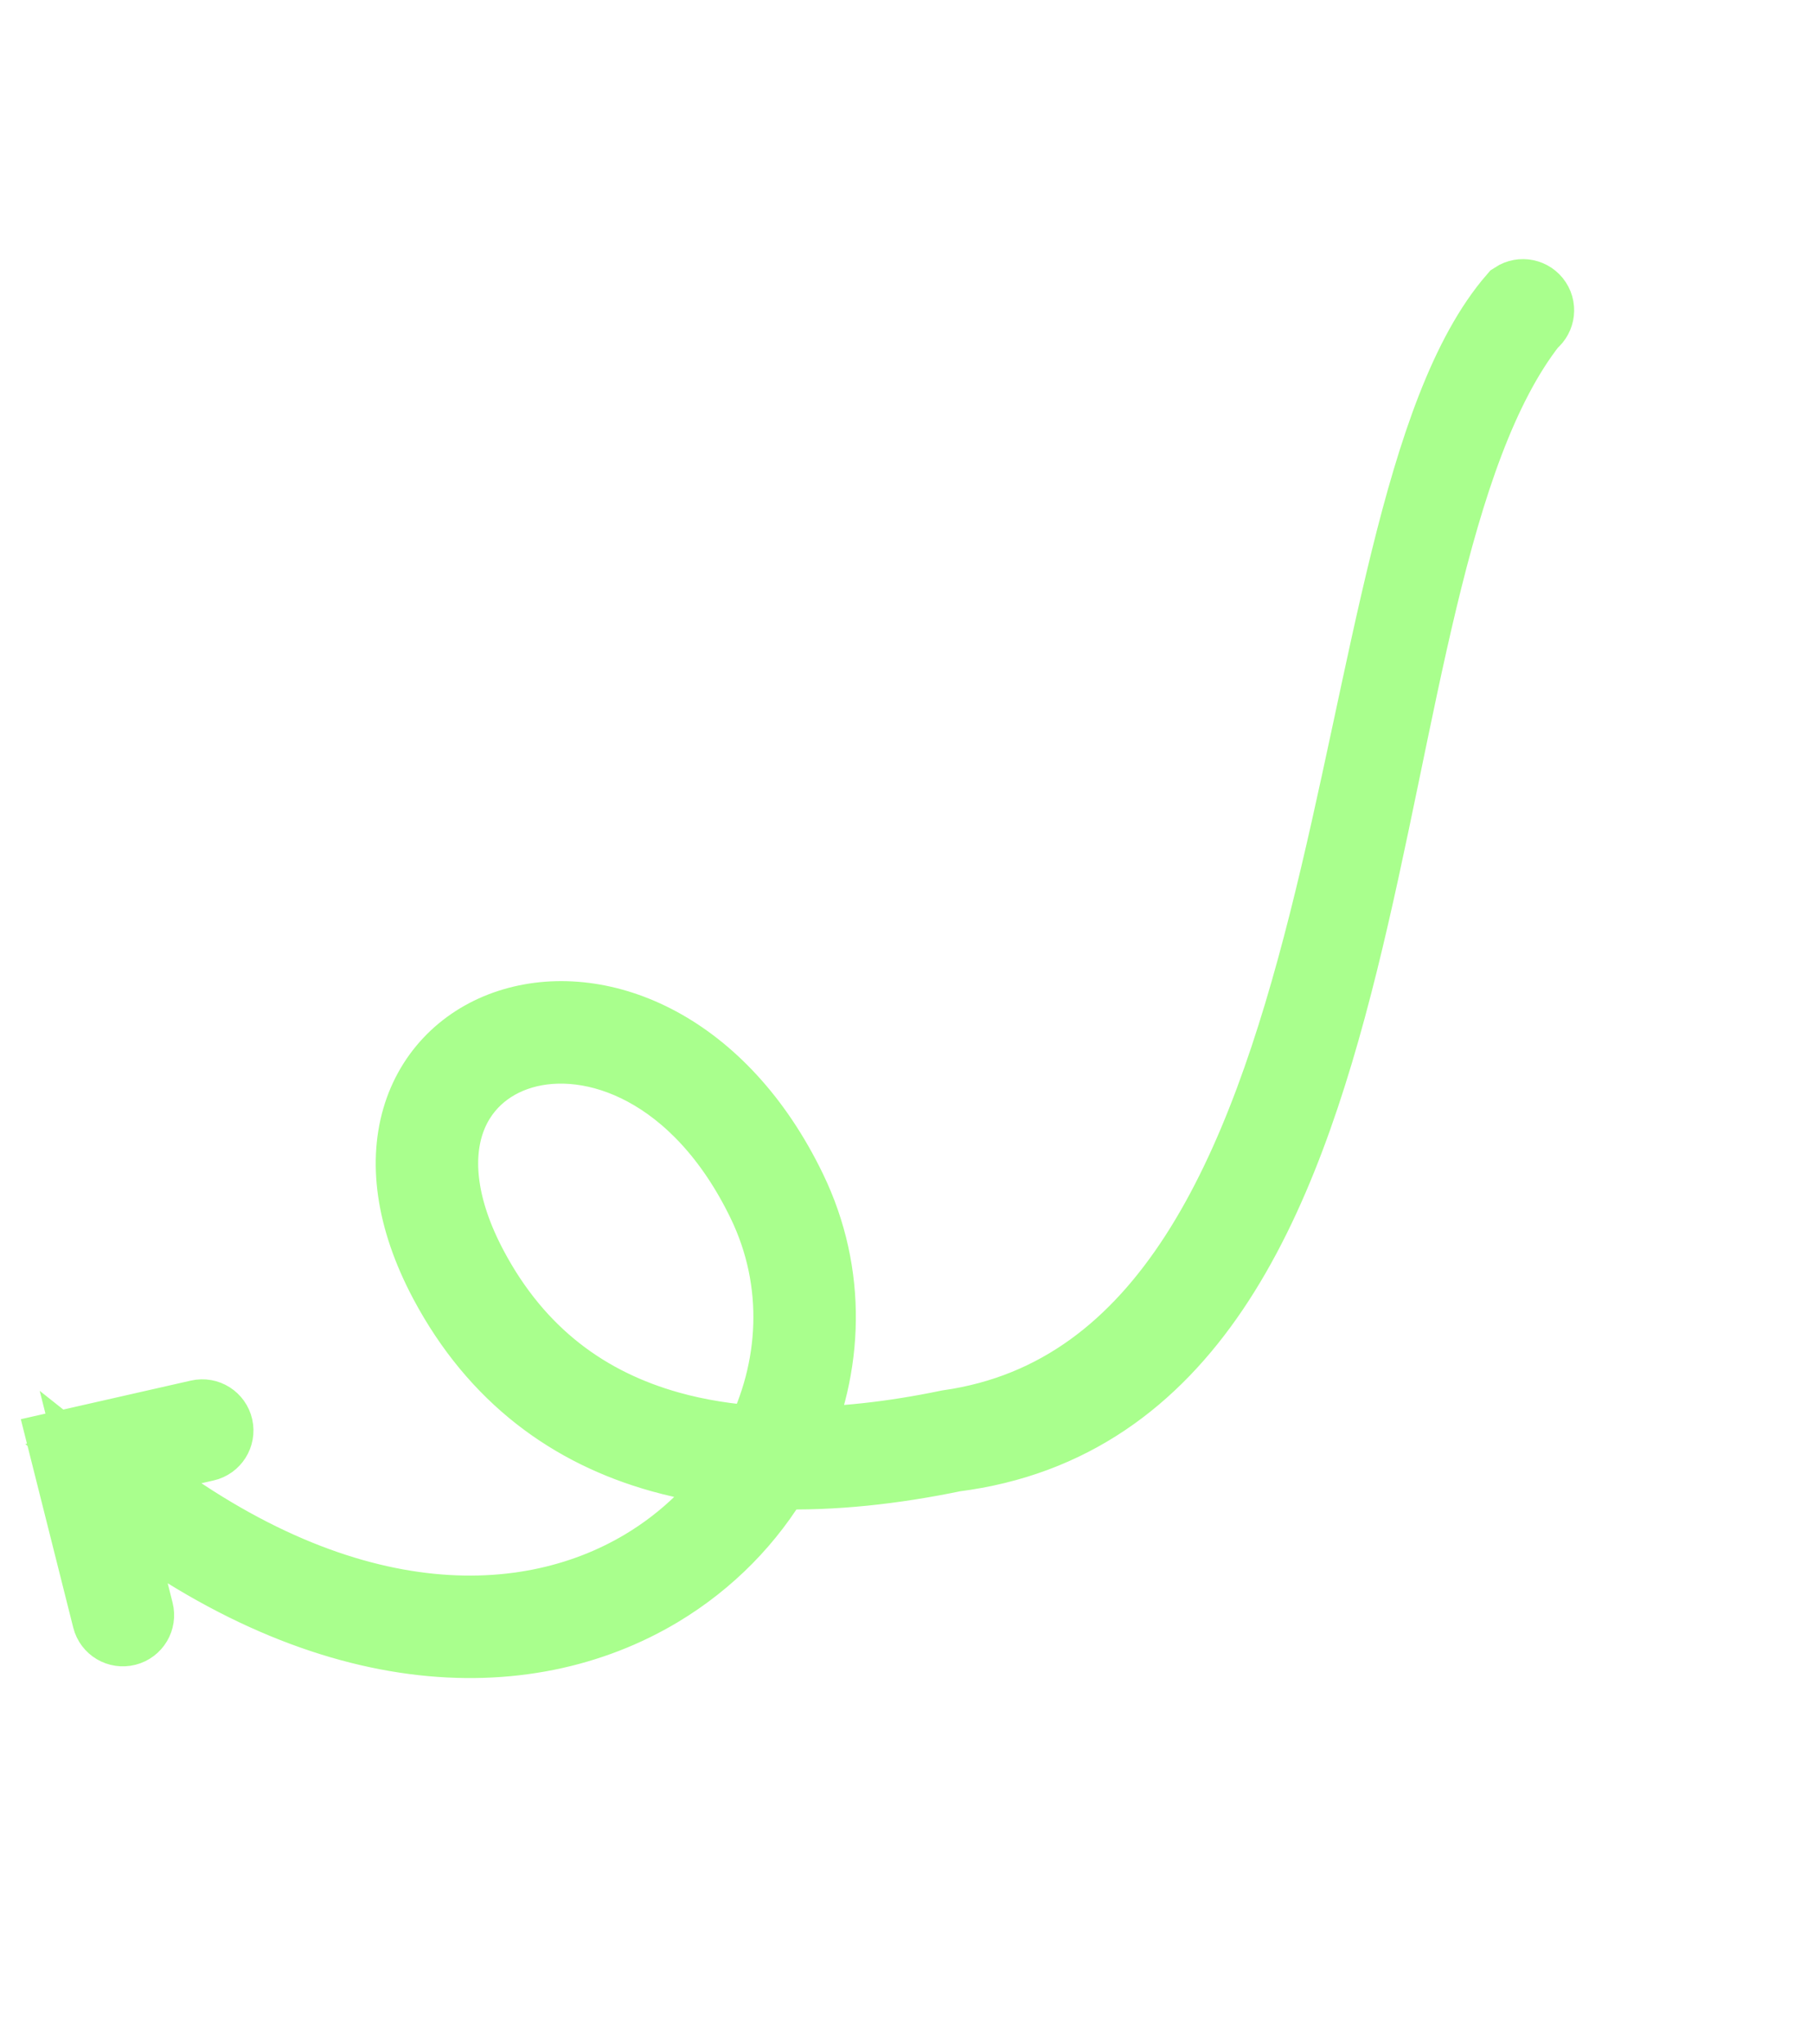 <svg width="47" height="53" viewBox="0 0 47 53" fill="none" xmlns="http://www.w3.org/2000/svg">
<path fill-rule="evenodd" clip-rule="evenodd" d="M39.755 7.866C39.854 8.017 39.811 8.22 39.66 8.32C34.36 15.049 36.769 36.147 24.723 37.68C23.148 38.006 21.585 38.178 20.096 38.13C19.386 39.358 18.351 40.426 17.061 41.2C13.614 43.266 8.415 43.206 2.72 38.682L3.504 41.797C3.549 41.972 3.442 42.151 3.267 42.195C3.091 42.24 2.913 42.134 2.869 41.959L1.759 37.546L5.172 36.771C5.348 36.731 5.523 36.842 5.563 37.019C5.602 37.195 5.491 37.371 5.315 37.411L2.876 37.964C8.518 42.571 13.525 42.556 16.726 40.637C17.821 39.98 18.713 39.098 19.358 38.088C18.597 38.024 17.859 37.898 17.153 37.7C14.851 37.056 12.899 35.654 11.599 33.212C10.714 31.548 10.555 30.073 10.931 28.91C11.309 27.743 12.21 26.94 13.333 26.61C15.584 25.948 18.646 27.173 20.434 30.871C21.485 33.045 21.39 35.436 20.435 37.482C21.764 37.495 23.164 37.334 24.592 37.038C36.113 35.392 34.34 13.499 39.301 7.772C39.453 7.673 39.656 7.715 39.755 7.866ZM19.72 37.457C20.71 35.521 20.842 33.224 19.844 31.158C18.155 27.665 15.379 26.691 13.516 27.239C12.584 27.513 11.86 28.167 11.555 29.11C11.248 30.058 11.35 31.347 12.178 32.903C13.388 35.177 15.19 36.469 17.331 37.069C18.087 37.281 18.887 37.406 19.72 37.457Z" fill="#A9FF8D"/>
<path d="M12.178 32.903C11.35 31.347 11.248 30.058 11.555 29.11C11.86 28.167 12.584 27.513 13.516 27.239C15.379 26.691 18.155 27.665 19.844 31.158C20.842 33.224 20.71 35.521 19.72 37.457C18.887 37.406 18.087 37.281 17.331 37.069C15.19 36.469 13.388 35.177 12.178 32.903ZM12.178 32.903L11.889 33.057M39.66 8.32C39.811 8.22 39.854 8.017 39.755 7.866C39.656 7.715 39.453 7.673 39.301 7.772C34.34 13.499 36.113 35.392 24.592 37.038C23.164 37.334 21.764 37.495 20.435 37.482C21.39 35.436 21.485 33.045 20.434 30.871C18.646 27.173 15.584 25.948 13.333 26.61C12.21 26.94 11.309 27.743 10.931 28.91C10.555 30.073 10.714 31.548 11.599 33.212C12.899 35.654 14.851 37.056 17.153 37.7C17.859 37.898 18.597 38.024 19.358 38.088C18.713 39.098 17.821 39.98 16.726 40.637C13.525 42.556 8.518 42.571 2.876 37.964L5.315 37.411C5.491 37.371 5.602 37.195 5.563 37.019C5.523 36.842 5.348 36.731 5.172 36.771L1.759 37.546L2.869 41.959C2.913 42.134 3.091 42.24 3.267 42.195C3.442 42.151 3.549 41.972 3.504 41.797L2.72 38.682C8.415 43.206 13.614 43.266 17.061 41.2C18.351 40.426 19.386 39.358 20.096 38.13C21.585 38.178 23.148 38.006 24.723 37.68C36.769 36.147 34.36 15.049 39.66 8.32Z" stroke="#A9FF8D" stroke-width="2" stroke-linecap="round"/>
</svg>
